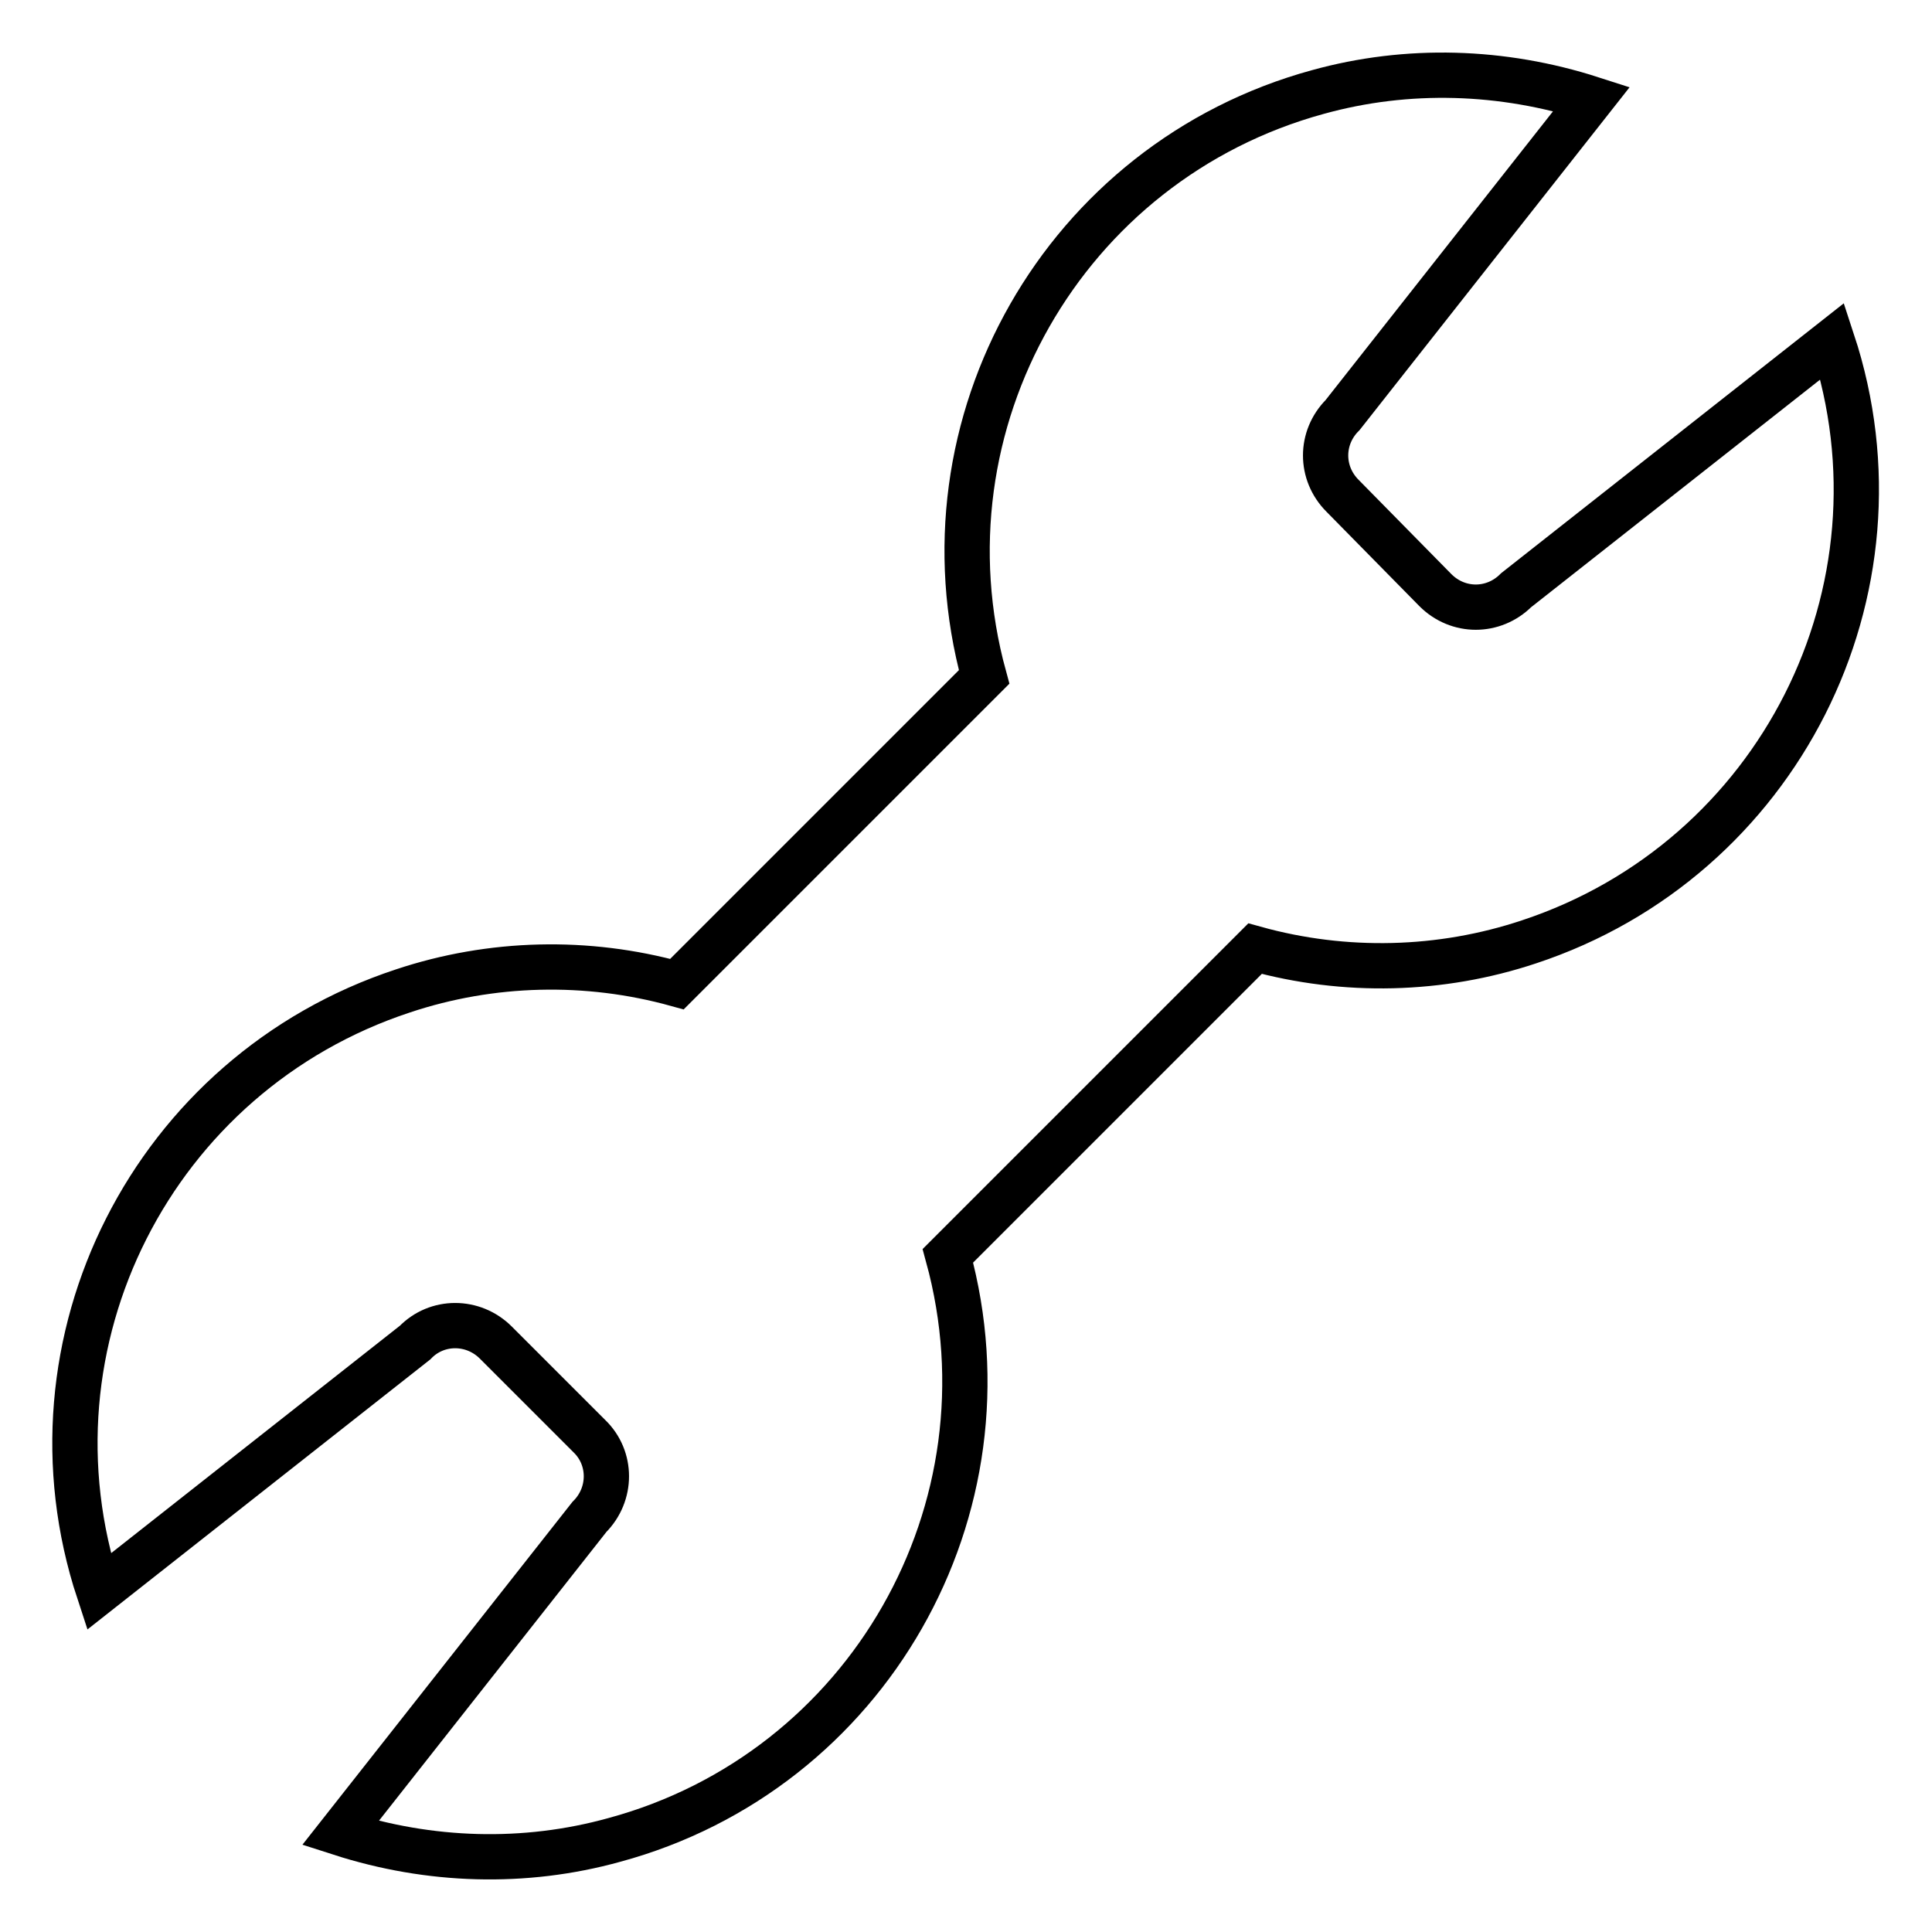 <?xml version="1.0" encoding="utf-8"?>
<!-- Svg Vector Icons : http://www.onlinewebfonts.com/icon -->
<!DOCTYPE svg PUBLIC "-//W3C//DTD SVG 1.1//EN" "http://www.w3.org/Graphics/SVG/1.1/DTD/svg11.dtd">
<svg version="1.1" xmlns="http://www.w3.org/2000/svg" xmlns:xlink="http://www.w3.org/1999/xlink" x="0px" y="0px" viewBox="0 0 256 256" enable-background="new 0 0 256 256" xml:space="preserve">
<g> <path stroke-width="6" fill-opacity="0" stroke="#000000"  d="M190.2,78.2c3,3,7.7,3,10.7,0l41.9-33c10.9,33.1-7.2,68.7-40.2,79.6c-11.7,3.9-24.4,4.2-36.3,0.9 l-40.7,40.7c9.2,33.6-10.6,68.3-44.2,77.4c-11.9,3.3-24.5,2.9-36.3-0.9l33-41.9c3-3,3-7.8,0-10.7l-12.4-12.4c-3-3-7.8-3-10.7,0 c0,0,0,0,0,0l-41.9,33c-10.9-33.1,7.2-68.7,40.3-79.6c11.7-3.9,24.4-4.2,36.3-0.9l40.7-40.7c-9.2-33.6,10.6-68.3,44.2-77.5 c11.9-3.3,24.5-2.9,36.3,0.9l-33,41.9c-3,3-3,7.7,0,10.7c0,0,0,0,0,0L190.2,78.2z"/></g>
</svg>